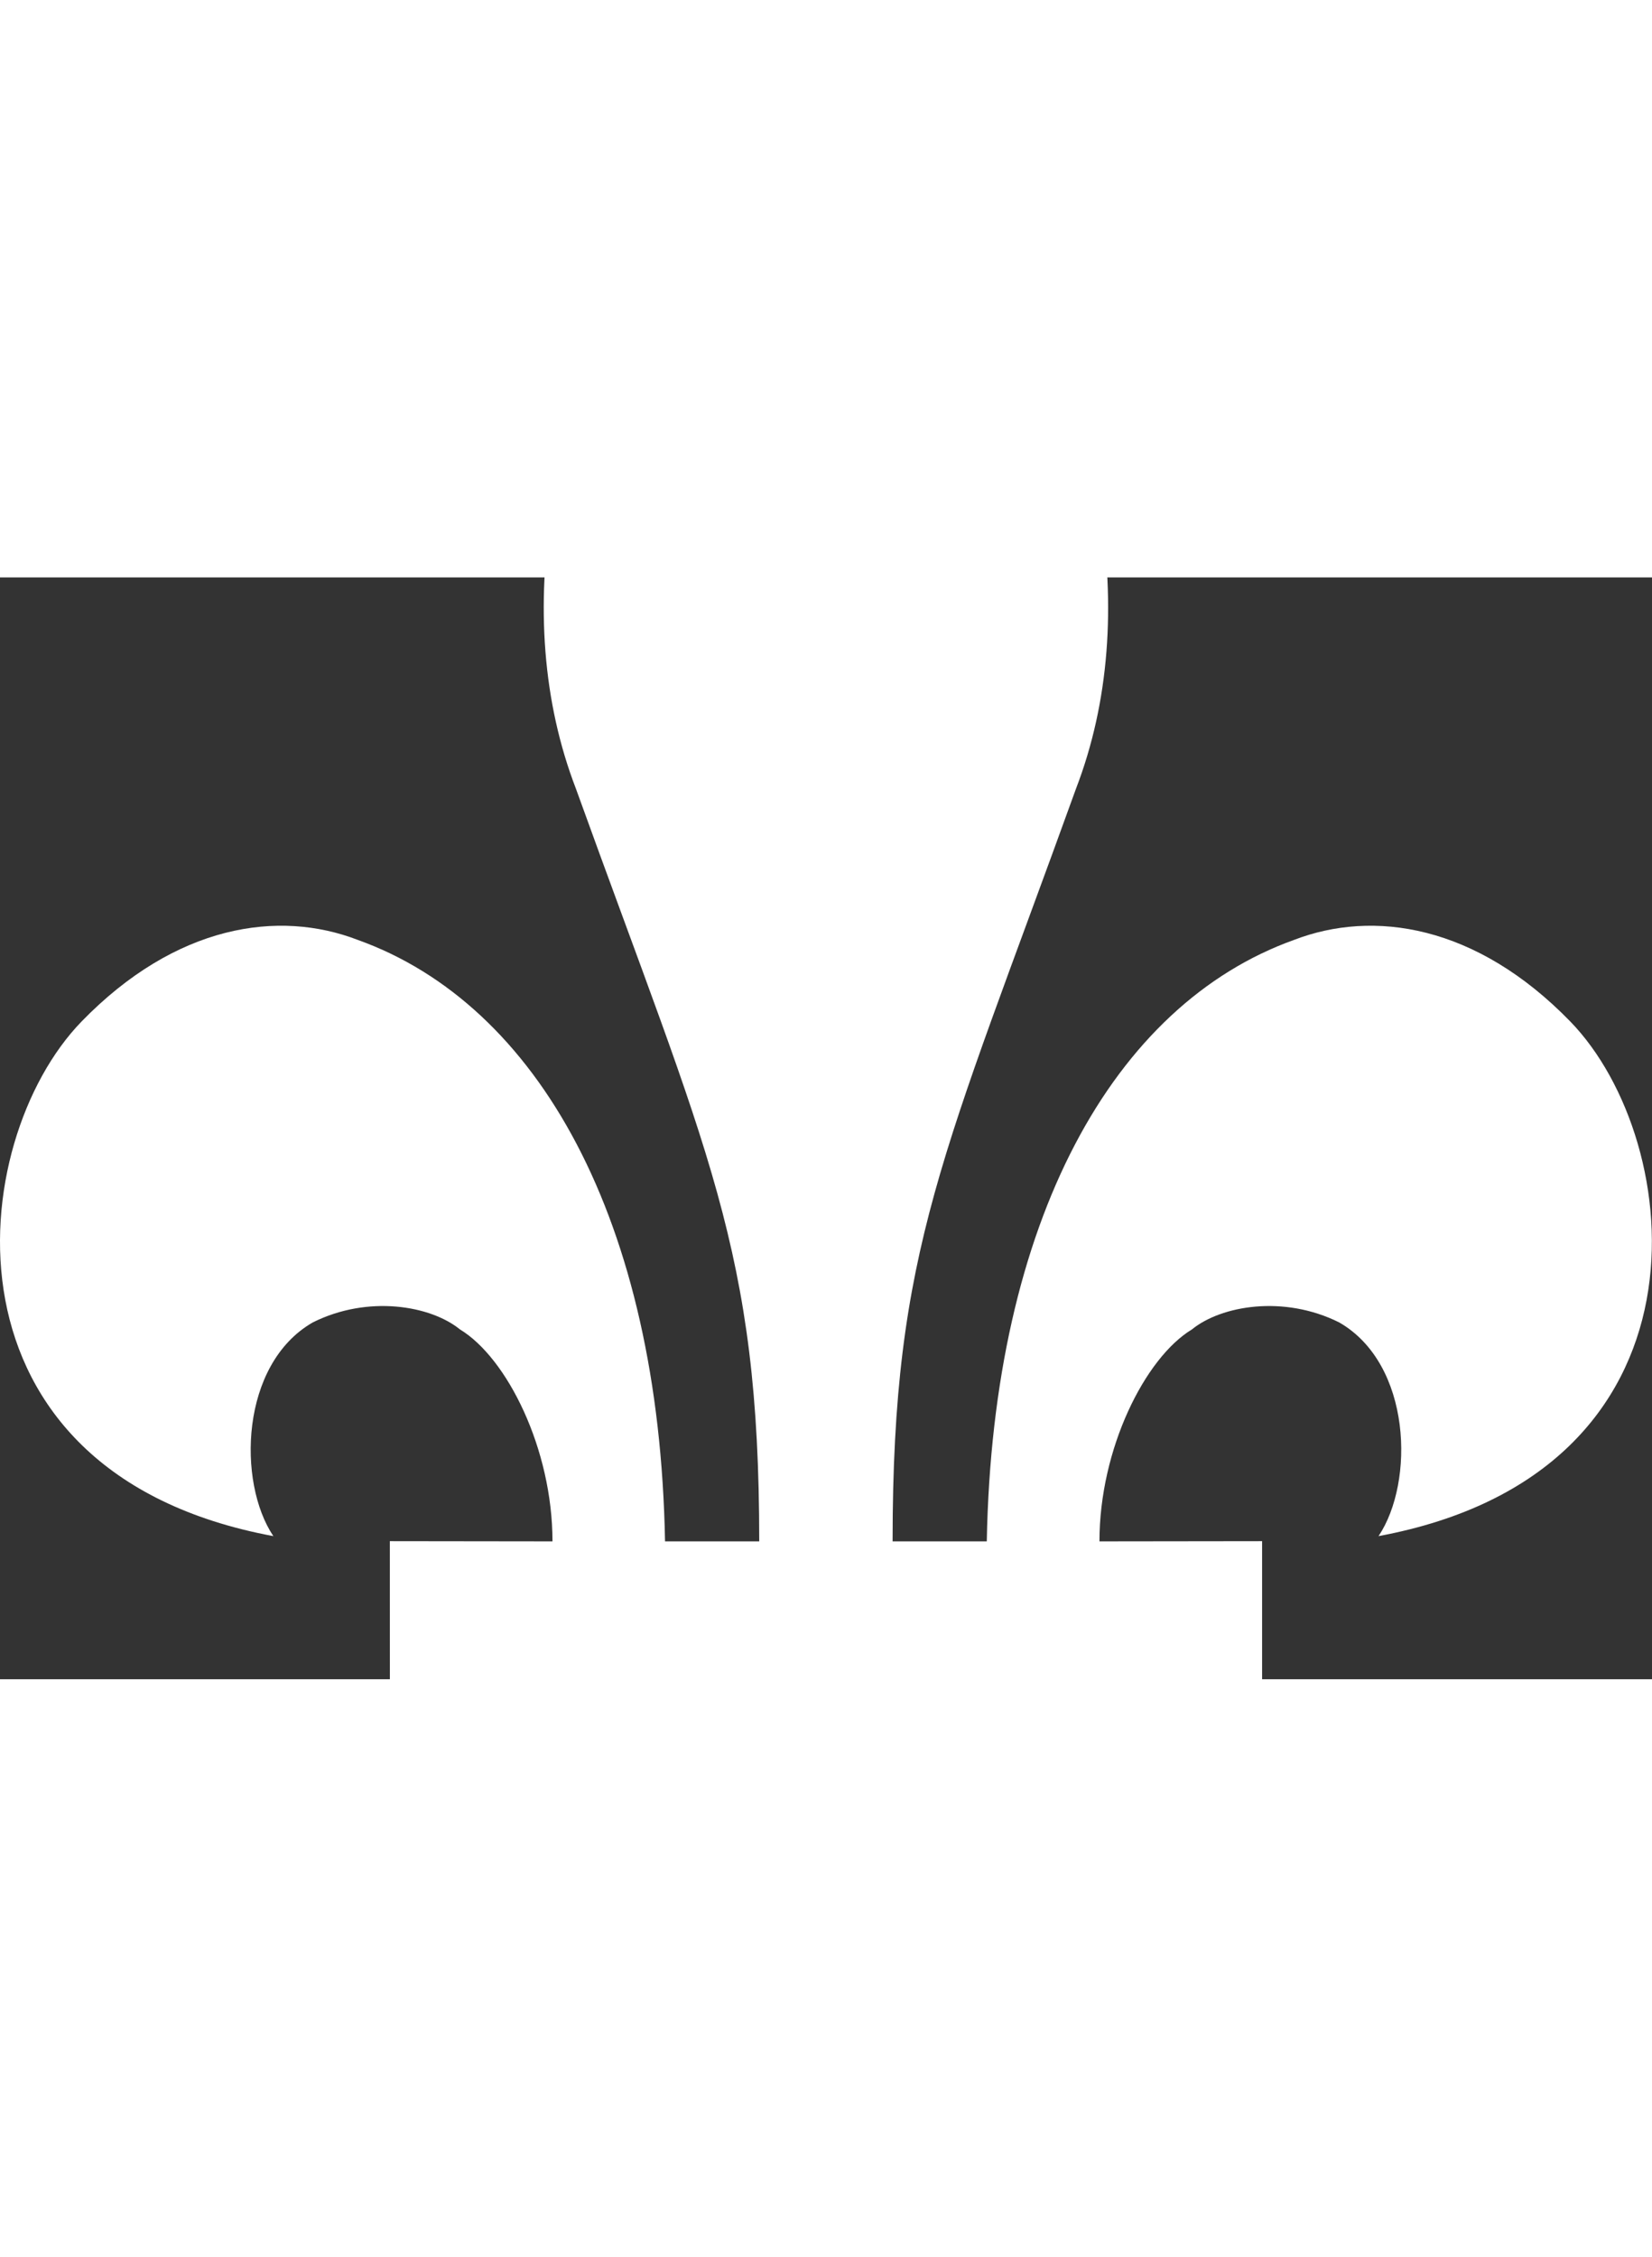 <?xml version="1.0" encoding="UTF-8" standalone="no"?>
<!-- Generator: Adobe Illustrator 13.0.0, SVG Export Plug-In  -->
<svg
   xmlns:dc="http://purl.org/dc/elements/1.1/"
   xmlns:cc="http://creativecommons.org/ns#"
   xmlns:rdf="http://www.w3.org/1999/02/22-rdf-syntax-ns#"
   xmlns:svg="http://www.w3.org/2000/svg"
   xmlns="http://www.w3.org/2000/svg"
   xmlns:sodipodi="http://sodipodi.sourceforge.net/DTD/sodipodi-0.dtd"
   xmlns:inkscape="http://www.inkscape.org/namespaces/inkscape"
   version="1.0"
   x="0px"
   y="0px"
   width="73.24"
   height="100.002"
   viewBox="0 0 600 400"
   xml:space="preserve"
   id="svg2"
   sodipodi:version="0.32"
   inkscape:version="0.46"
   sodipodi:docname="Flag_of_Quebec.svg"
   inkscape:output_extension="org.inkscape.output.svg.inkscape"><rect x="0" y="0" width="600" height="400" fill="#333333" stroke="none"/><sodipodi:namedview
   inkscape:window-height="750"
   inkscape:window-width="1280"
   inkscape:pageshadow="2"
   inkscape:pageopacity="0.0"
   guidetolerance="10.0"
   gridtolerance="10.0"
   objecttolerance="10.0"
   borderopacity="1.0"
   bordercolor="#666666"
   pagecolor="#ffffff"
   id="base"
   showgrid="false"
   inkscape:zoom="0.90666667"
   inkscape:cx="300"
   inkscape:cy="200"
   inkscape:window-x="-8"
   inkscape:window-y="-8"
   inkscape:current-layer="svg2" />
<defs
   id="defs4"><inkscape:perspective
   sodipodi:type="inkscape:persp3d"
   inkscape:vp_x="0 : 200 : 1"
   inkscape:vp_y="0 : 1000 : 0"
   inkscape:vp_z="600 : 200 : 1"
   inkscape:persp3d-origin="300 : 133.33333 : 1"
   id="perspective18" />
</defs>







<path
   id="Lower_right_fleur-de-lis_1_"
   style="fill:#ffffff;fill-rule:evenodd"
   d="M 500.677,348.039 C 513.842,328.46 512.744,285.607 486.407,270.468 C 466.262,260.4 443.529,264.341 432.904,273 C 415.799,283.346 399.317,316.426 399.317,349.948 L 458.39,349.874 L 458.39,415.829 L 335.796,415.763 C 337.377,449.686 355.891,476.851 390.322,491.999 C 385.874,506.277 365.107,535.425 336.607,533.45 C 330.987,564.294 325.613,581.604 299.996,609.62 C 274.363,581.604 269.006,564.294 263.386,533.45 C 234.861,535.425 214.086,506.286 209.654,491.999 C 244.085,476.851 262.599,449.686 264.181,415.763 L 141.603,415.829 L 141.586,349.874 L 200.659,349.948 C 200.659,316.426 184.177,283.346 167.055,273 C 156.43,264.341 133.697,260.4 113.586,270.468 C 87.248,285.607 86.126,328.46 99.282,348.039 C -25.089,324.929 -12.752,204.833 29.617,161.227 C 63.86,126.001 101.183,120.504 129.97,131.604 C 195.392,155.05 239.391,233.211 241.538,349.94 L 275.748,349.94 C 275.748,243.803 257.283,209.978 209.171,76.701 C 184.931,13.72 199.488,-64.154 242.799,-135.875 C 258.323,-161.558 277.697,-184.757 299.98,-209.604 C 322.238,-184.757 341.612,-161.558 357.152,-135.875 C 400.447,-64.154 415.021,13.72 390.797,76.701 C 342.669,209.978 324.187,243.795 324.187,349.94 L 358.397,349.94 C 360.56,233.211 404.56,155.05 469.965,131.604 C 498.752,120.512 536.092,126.001 570.334,161.227 C 612.712,204.833 625.049,324.929 500.677,348.039 z" />

</svg>